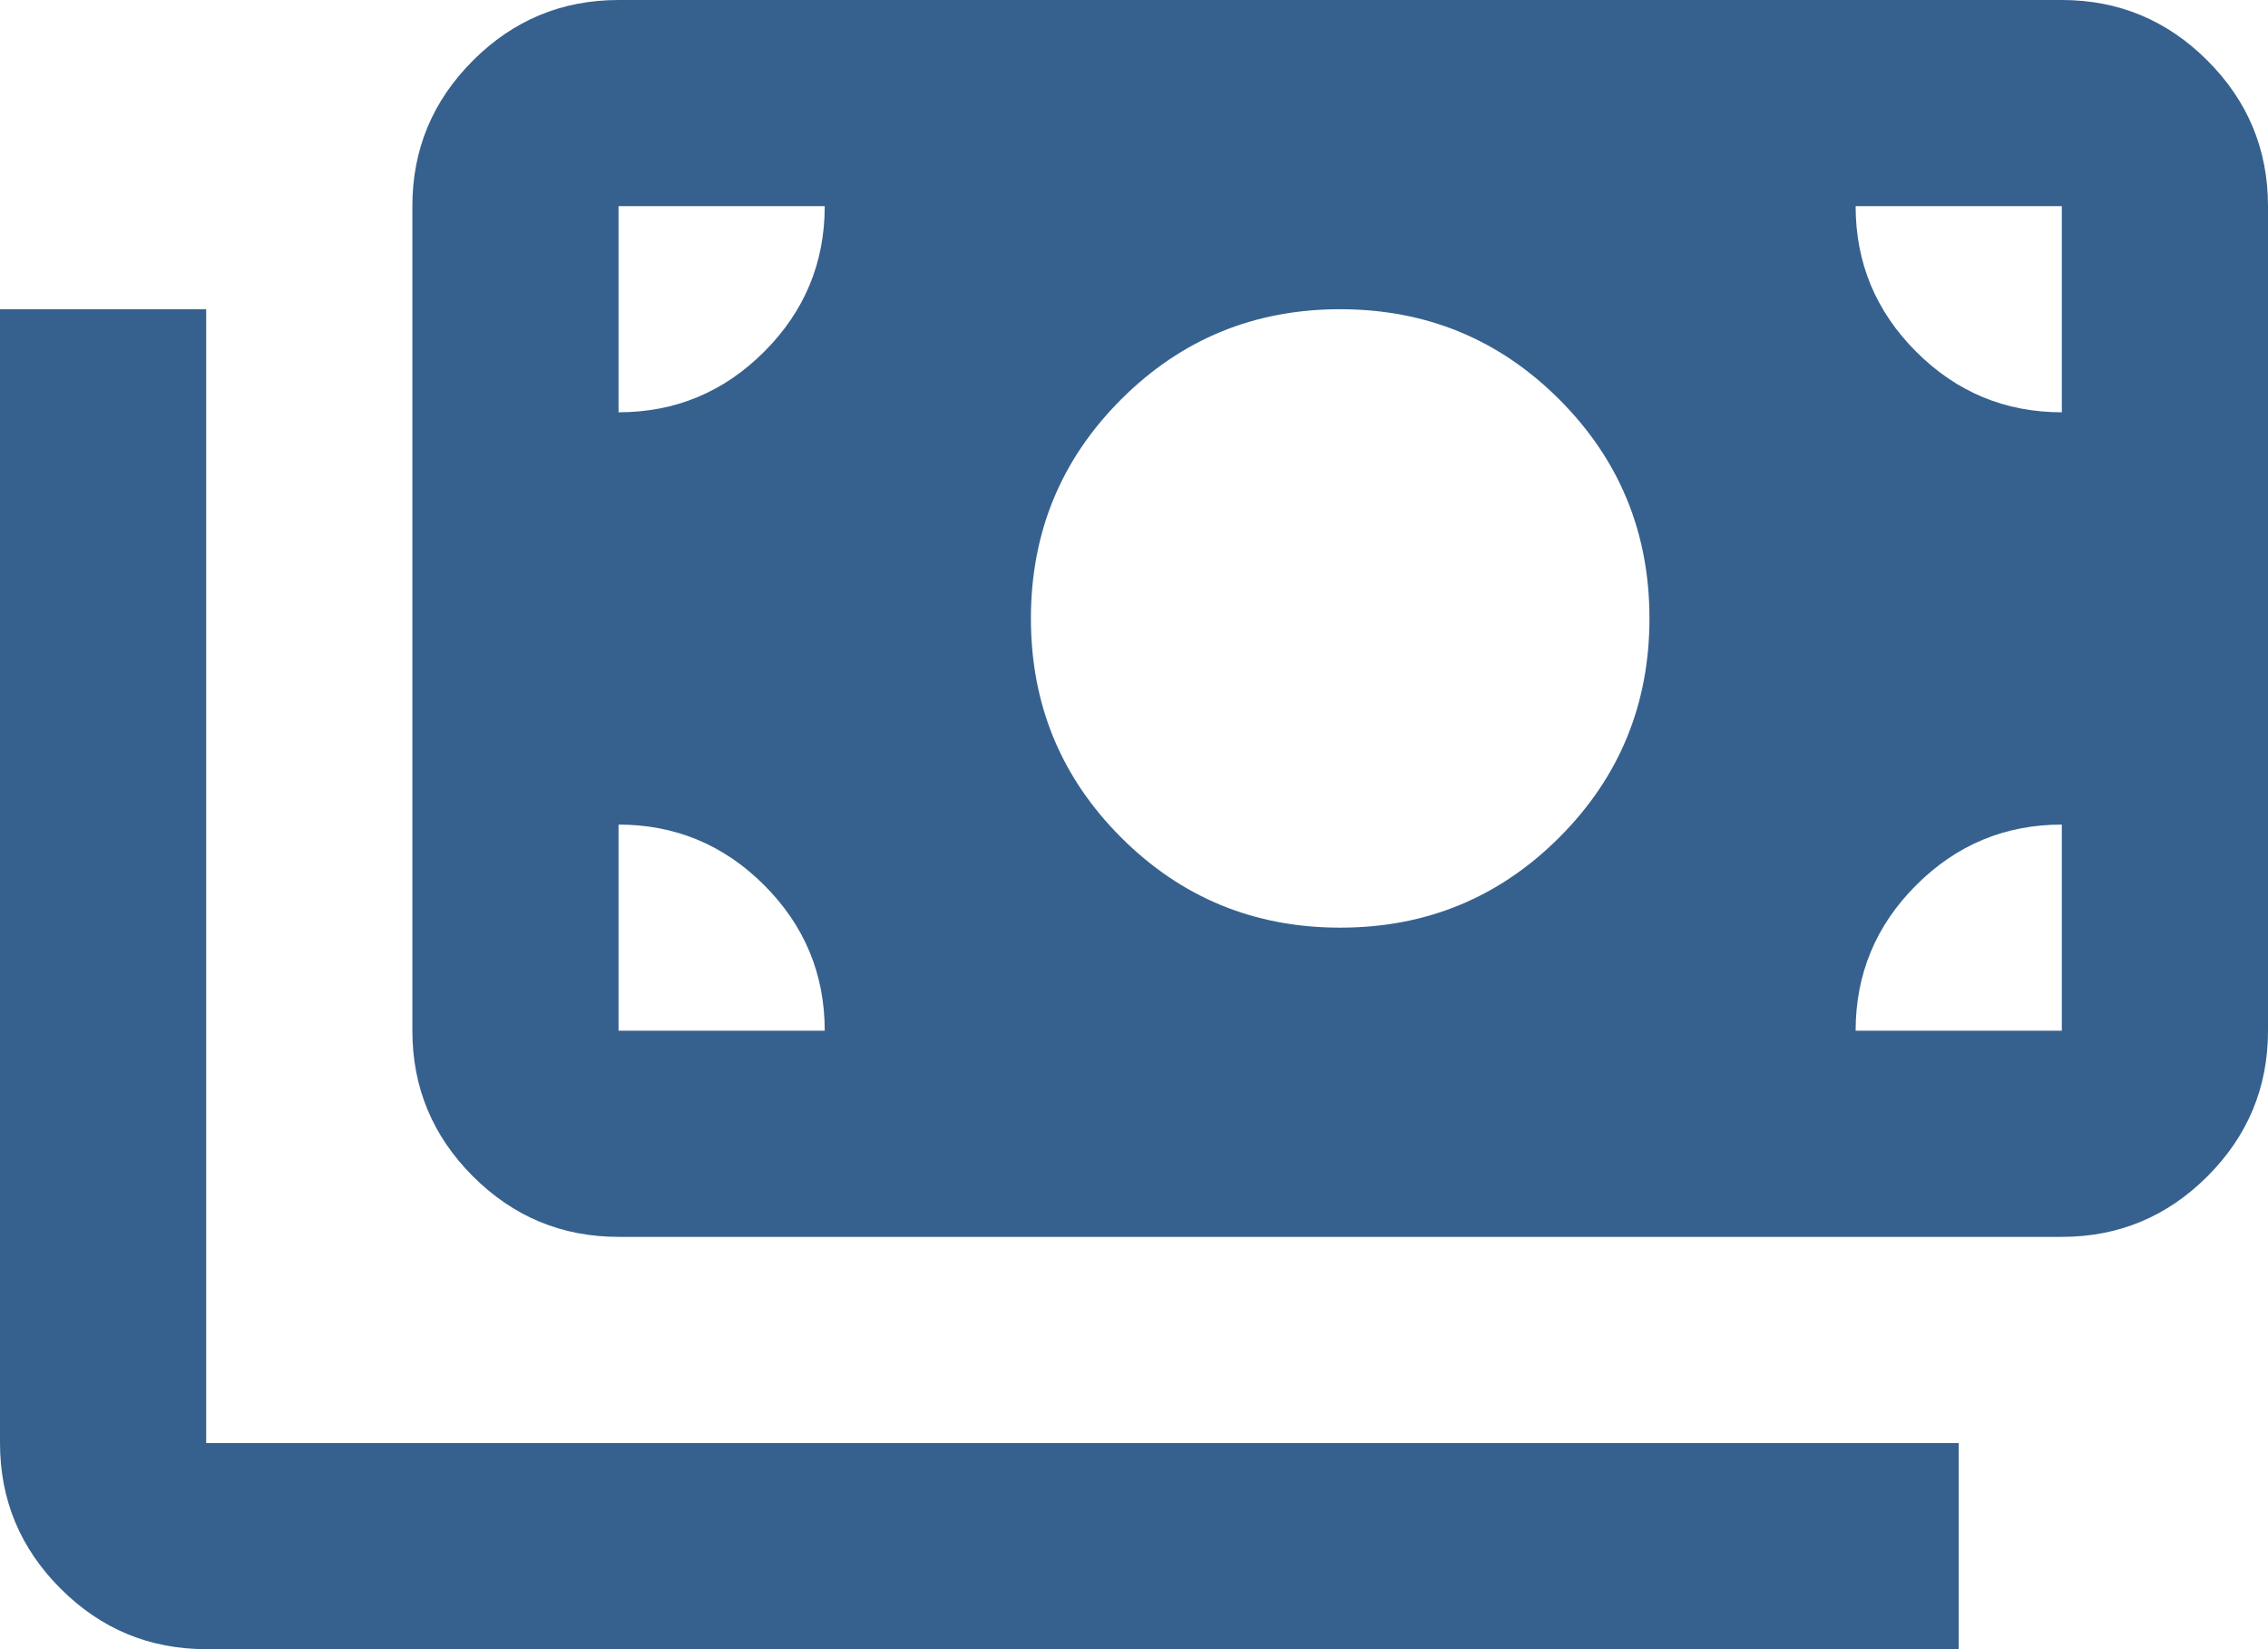 <svg width="44" height="32" viewBox="0 0 44 32" fill="none" xmlns="http://www.w3.org/2000/svg">
<path d="M4 32C2.9 32 1.958 31.608 1.175 30.825C0.392 30.042 0 29.1 0 28V6H4V28H38V32H4ZM12 24C10.9 24 9.958 23.608 9.175 22.825C8.392 22.042 8 21.1 8 20V4C8 2.9 8.392 1.958 9.175 1.175C9.958 0.392 10.9 0 12 0H40C41.1 0 42.042 0.392 42.825 1.175C43.608 1.958 44 2.9 44 4V20C44 21.1 43.608 22.042 42.825 22.825C42.042 23.608 41.1 24 40 24H12ZM16 20C16 18.9 15.608 17.958 14.825 17.175C14.042 16.392 13.1 16 12 16V20H16ZM36 20H40V16C38.9 16 37.958 16.392 37.175 17.175C36.392 17.958 36 18.9 36 20ZM26 18C27.667 18 29.083 17.417 30.25 16.25C31.417 15.083 32 13.667 32 12C32 10.333 31.417 8.917 30.25 7.75C29.083 6.583 27.667 6 26 6C24.333 6 22.917 6.583 21.75 7.75C20.583 8.917 20 10.333 20 12C20 13.667 20.583 15.083 21.75 16.25C22.917 17.417 24.333 18 26 18ZM12 8C13.1 8 14.042 7.608 14.825 6.825C15.608 6.042 16 5.1 16 4H12V8ZM40 8V4H36C36 5.1 36.392 6.042 37.175 6.825C37.958 7.608 38.9 8 40 8Z" fill="#36618E"/>
</svg>
